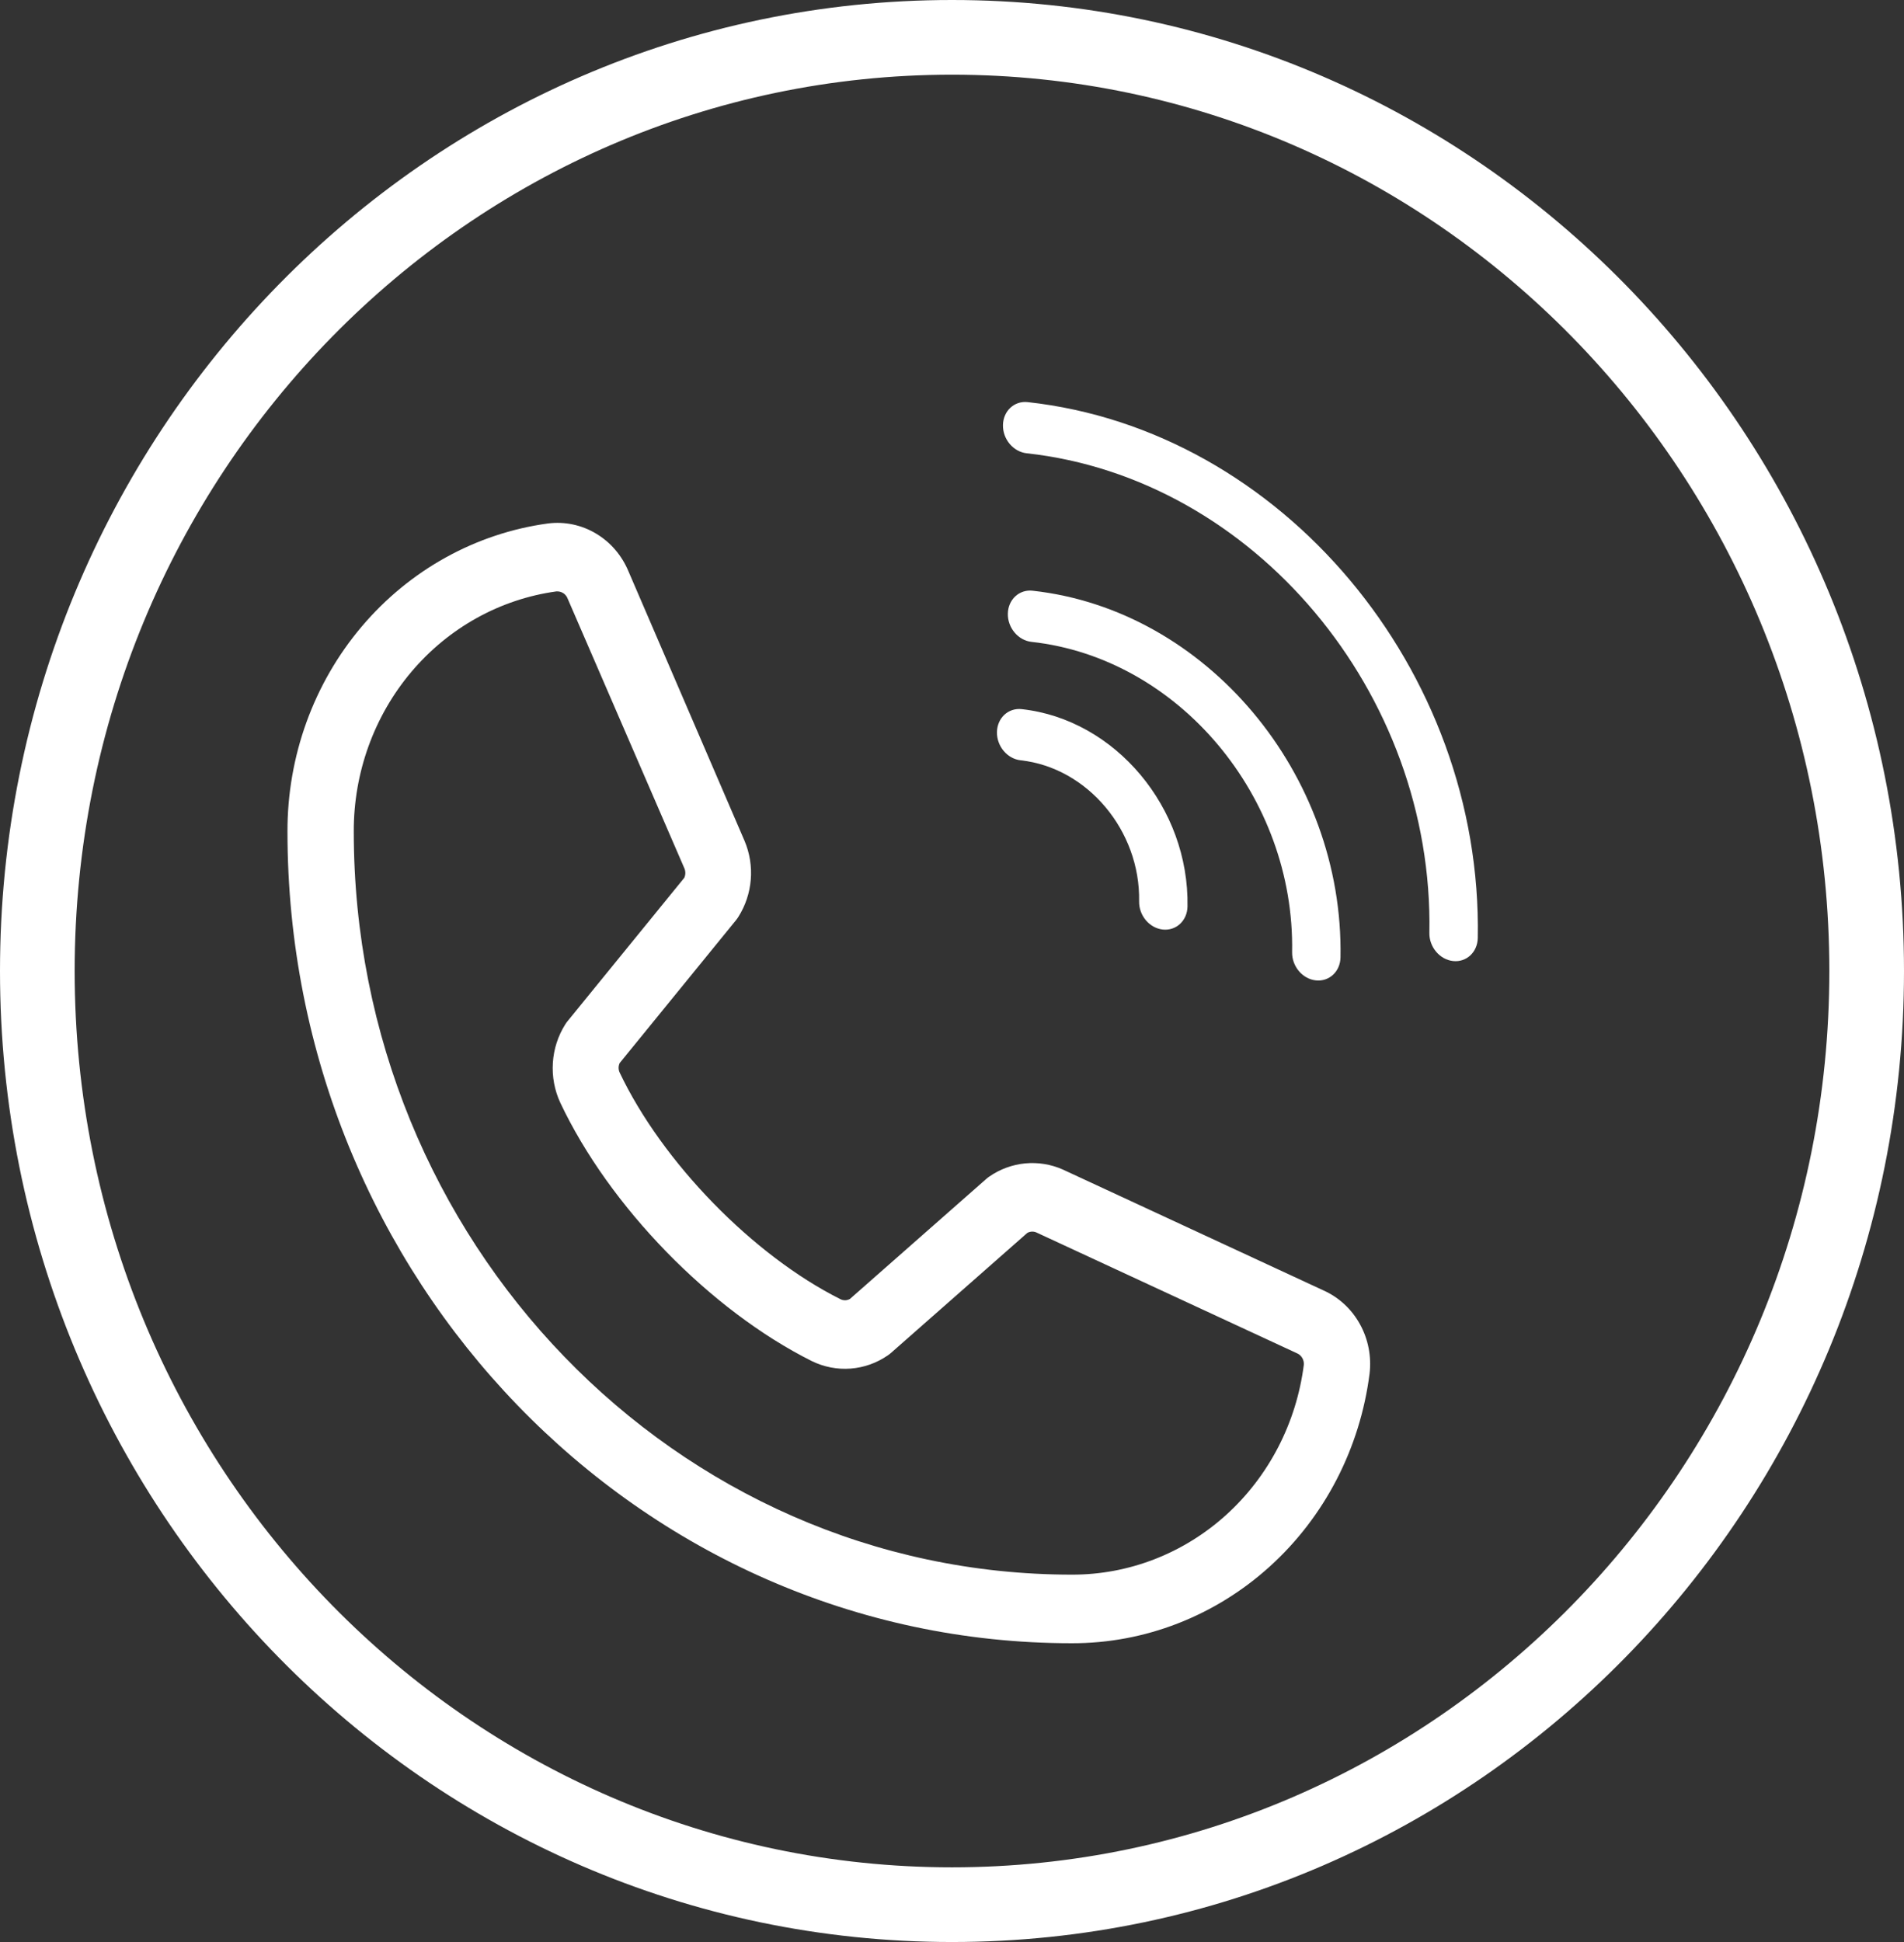 <svg width="51" height="52" viewBox="0 0 51 52" fill="none" xmlns="http://www.w3.org/2000/svg">
<rect x="0" y="0" width="51" height="52" fill="#333333" stroke="none"/>
<path fill-rule="evenodd" clip-rule="evenodd" d="M25.5 50C38.442 50 49 39.292 49 26C49 12.708 38.442 2 25.5 2C12.558 2 2 12.708 2 26C2 39.292 12.558 50 25.5 50ZM25.5 52C39.583 52 51 40.359 51 26C51 11.641 39.583 2.13455e-08 25.5 0C11.417 -2.13455e-08 2.17641e-08 11.641 0 26C-2.1764e-08 40.359 11.417 52 25.5 52Z" fill="white"/>
<path d="M35.457 34.556L28.467 31.315C28.15 31.175 27.805 31.119 27.462 31.151C27.119 31.184 26.789 31.304 26.502 31.502C26.473 31.521 26.445 31.543 26.419 31.566L22.766 34.781C22.728 34.802 22.686 34.814 22.643 34.816C22.599 34.817 22.557 34.809 22.517 34.79C20.169 33.617 17.737 31.116 16.599 28.721C16.58 28.681 16.57 28.637 16.57 28.592C16.57 28.548 16.58 28.504 16.599 28.464L19.716 24.637C19.739 24.609 19.759 24.579 19.779 24.548C19.967 24.25 20.081 23.909 20.11 23.554C20.139 23.2 20.082 22.843 19.944 22.517L16.834 15.298C16.657 14.872 16.352 14.517 15.963 14.286C15.575 14.054 15.125 13.96 14.68 14.016C12.746 14.279 10.971 15.261 9.687 16.779C8.402 18.297 7.696 20.247 7.7 22.265C7.7 34.25 17.125 44 28.711 44C30.661 44.004 32.546 43.273 34.013 41.944C35.481 40.616 36.43 38.78 36.685 36.78C36.739 36.322 36.649 35.858 36.427 35.457C36.206 35.056 35.866 34.74 35.457 34.556ZM28.711 42.163C18.105 42.163 9.476 33.236 9.476 22.265C9.471 20.694 10.019 19.175 11.017 17.992C12.016 16.809 13.397 16.043 14.902 15.836H14.936C14.995 15.837 15.053 15.857 15.102 15.892C15.15 15.928 15.187 15.978 15.208 16.036L18.33 23.247C18.348 23.287 18.357 23.331 18.357 23.375C18.357 23.419 18.348 23.463 18.33 23.503L15.206 27.339C15.183 27.366 15.162 27.395 15.143 27.426C14.947 27.735 14.832 28.09 14.809 28.458C14.785 28.827 14.854 29.195 15.008 29.527C16.321 32.307 19.028 35.087 21.745 36.445C22.068 36.603 22.426 36.673 22.783 36.646C23.14 36.619 23.485 36.497 23.782 36.291C23.811 36.272 23.839 36.25 23.865 36.227L27.517 33.013C27.553 32.993 27.593 32.981 27.634 32.978C27.675 32.976 27.716 32.982 27.754 32.998L34.745 36.238C34.802 36.263 34.85 36.306 34.882 36.361C34.914 36.416 34.929 36.48 34.924 36.544C34.725 38.102 33.985 39.531 32.842 40.565C31.698 41.599 30.23 42.167 28.711 42.163Z" fill="white"/>
<path d="M27.63 17.187C31.565 17.619 34.687 21.336 34.61 25.496C34.603 25.874 34.887 26.213 35.245 26.251C35.603 26.29 35.899 26.015 35.906 25.637C35.997 20.72 32.307 16.327 27.657 15.817C27.299 15.778 27.003 16.054 26.996 16.432C26.988 16.81 27.272 17.148 27.63 17.187Z" fill="white"/>
<path d="M27.339 20.358C29.128 20.554 30.547 22.243 30.512 24.134C30.504 24.513 30.788 24.851 31.146 24.89C31.504 24.928 31.8 24.653 31.808 24.275C31.857 21.627 29.87 19.262 27.366 18.988C27.008 18.949 26.712 19.224 26.704 19.602C26.697 19.981 26.981 20.319 27.339 20.358Z" fill="white"/>
<path d="M27.5 12.137C33.581 12.803 38.406 18.548 38.287 24.978C38.279 25.356 38.563 25.694 38.921 25.733C39.279 25.772 39.575 25.497 39.583 25.118C39.716 17.932 34.323 11.512 27.526 10.767C27.169 10.728 26.872 11.003 26.865 11.382C26.858 11.76 27.142 12.098 27.5 12.137Z" fill="white"/>
</svg>
